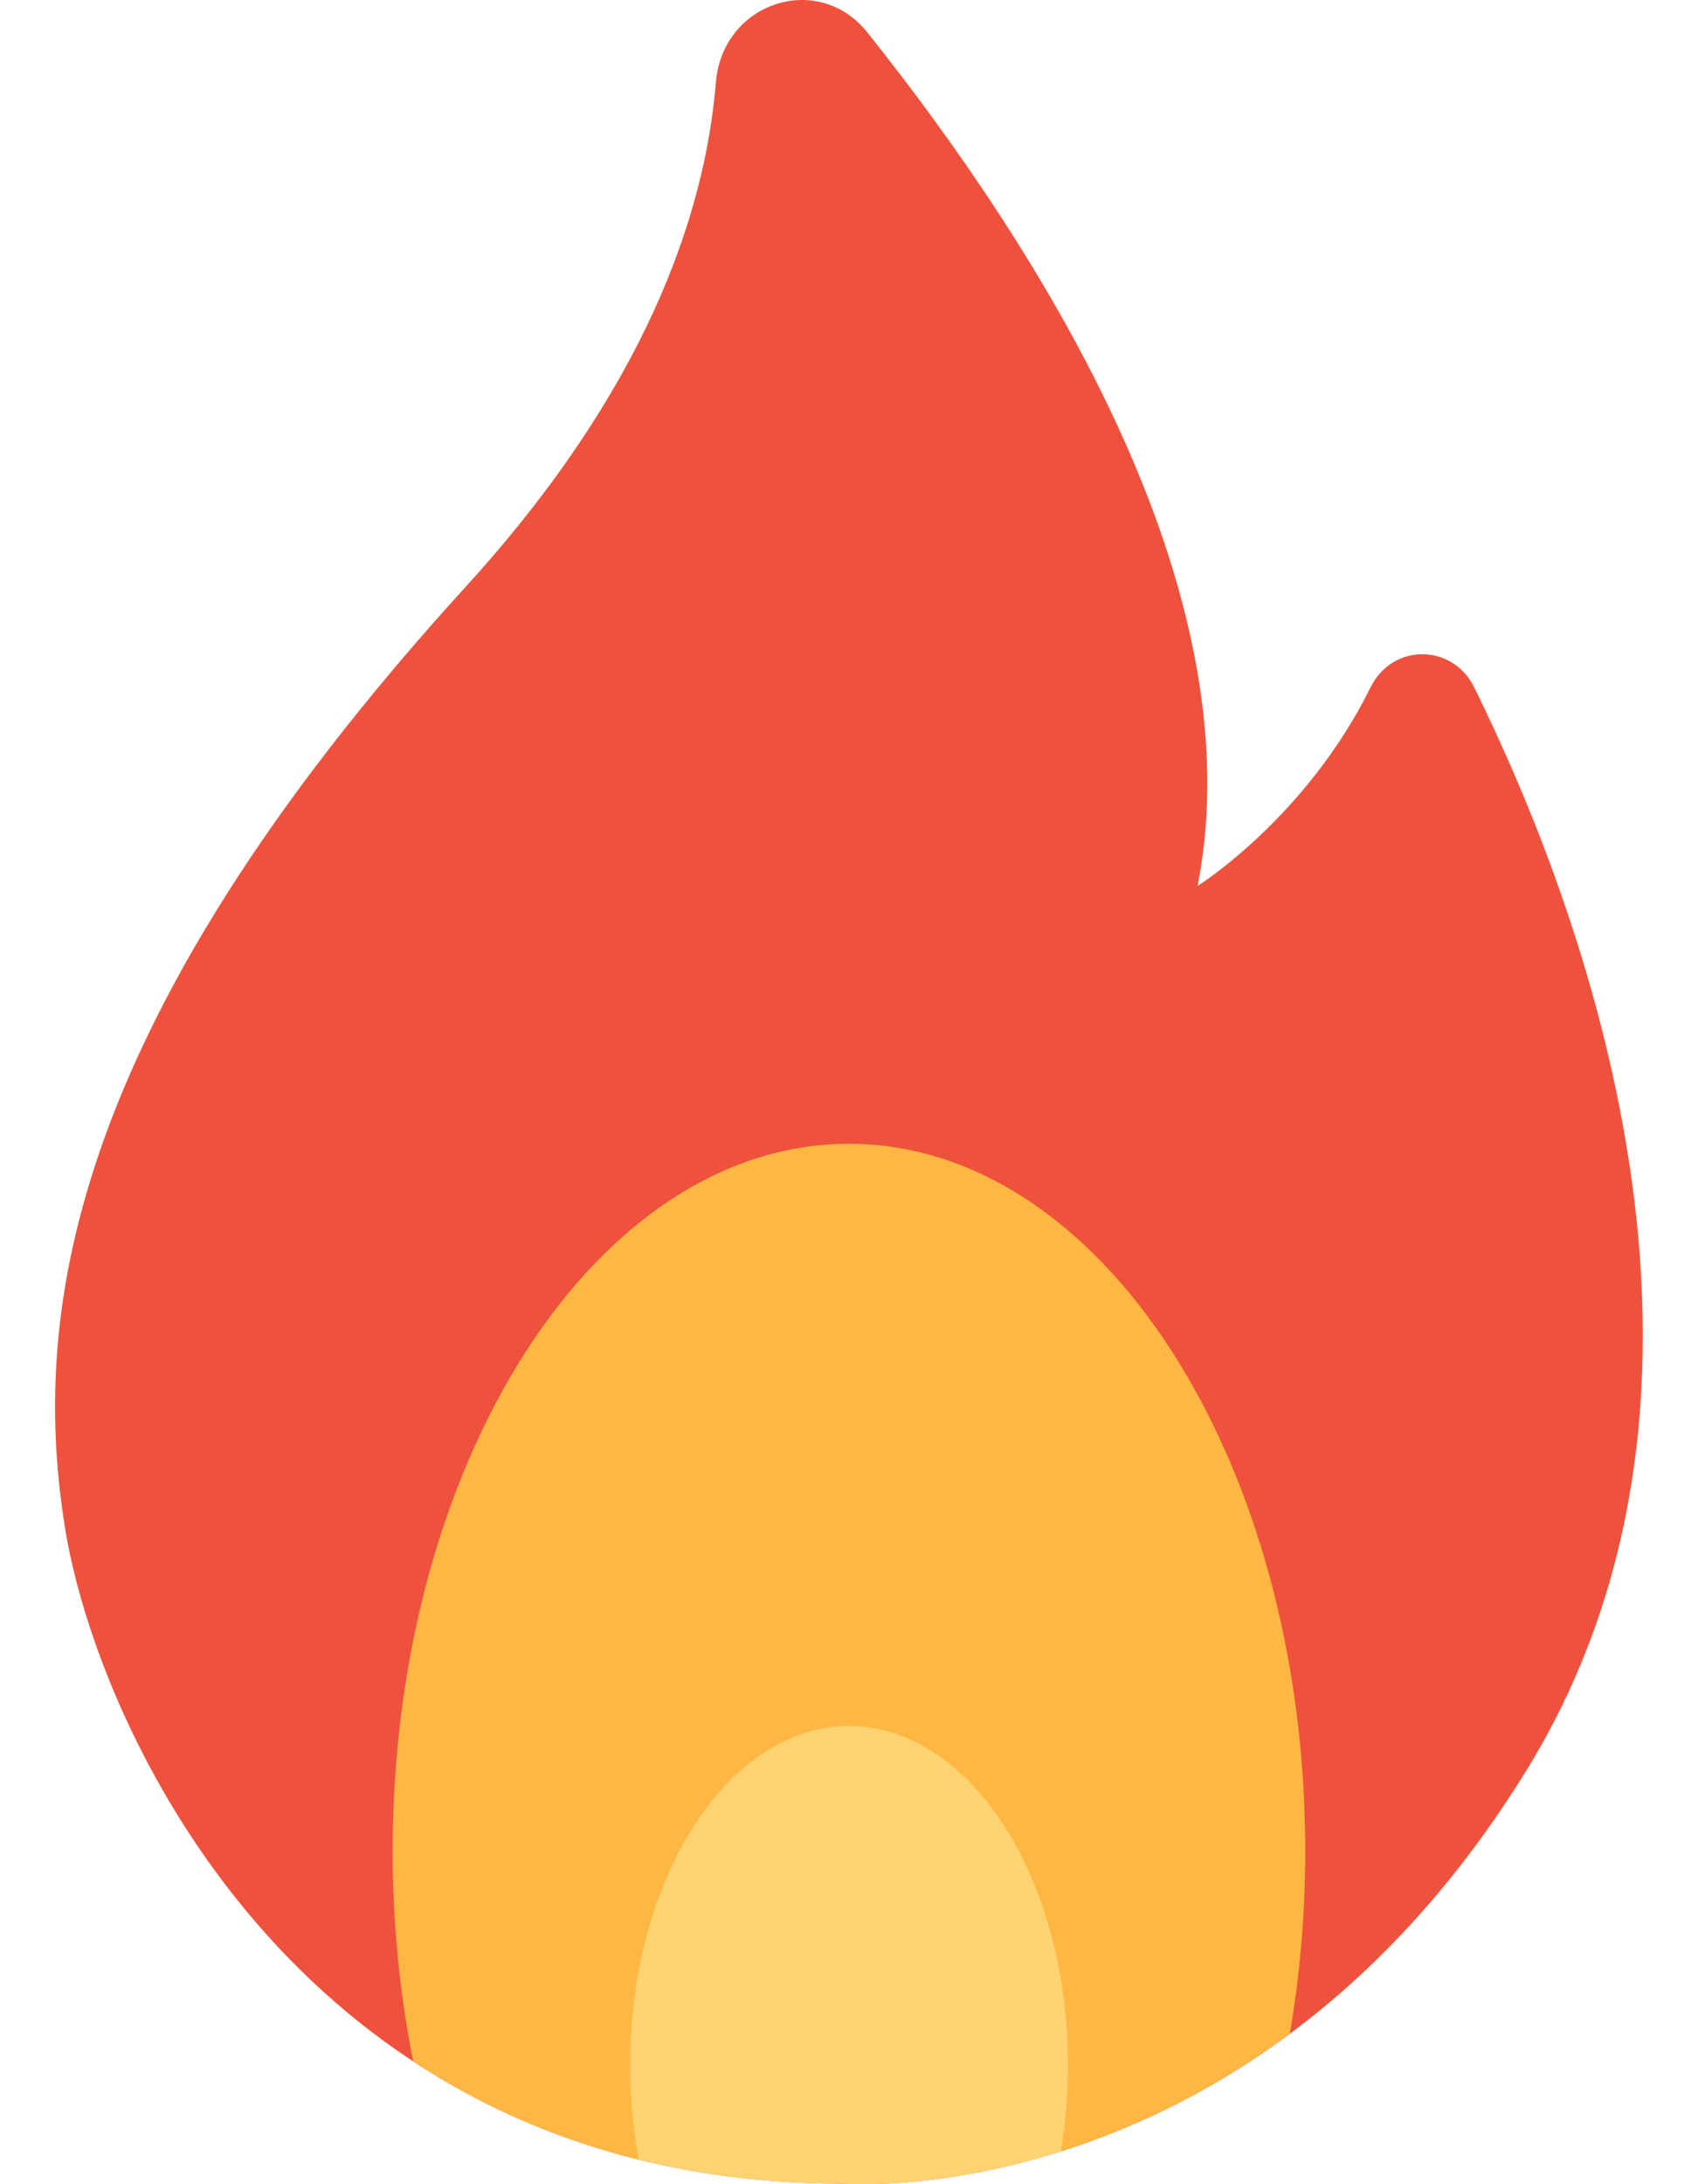 <svg width="28" height="36" viewBox="0 0 28 36" fill="none" xmlns="http://www.w3.org/2000/svg">
<path d="M25.198 29.135C23.989 31.108 22.623 32.516 21.27 33.52C20.211 34.306 19.162 34.843 18.2 35.212C15.918 36.087 14.136 36.005 13.931 35.992C13.915 35.991 13.9 35.991 13.883 35.991C12.356 35.988 10.991 35.766 9.776 35.382C8.669 35.032 7.686 34.55 6.815 33.977C3.057 31.506 1.417 27.372 1.068 25.159C0.55 21.868 0.939 17.069 7.685 9.665C10.632 6.431 11.623 3.562 11.805 1.358C11.914 0.036 13.494 -0.48 14.302 0.534C17.177 4.136 20.704 9.728 19.749 14.601C19.749 14.601 21.533 13.488 22.601 11.329C22.962 10.598 23.953 10.602 24.312 11.334C26.08 14.919 29.072 22.791 25.198 29.135Z" fill="#EE523D"/>
<path d="M21.523 30.506C21.523 31.548 21.435 32.559 21.269 33.52C20.21 34.305 19.161 34.843 18.2 35.212C17.957 35.305 17.721 35.387 17.491 35.459C15.557 36.07 14.113 36.003 13.93 35.992C13.915 35.99 13.899 35.99 13.882 35.99C12.664 35.988 11.55 35.847 10.531 35.594C10.273 35.53 10.02 35.46 9.775 35.382C8.668 35.032 7.685 34.55 6.814 33.976C6.594 32.881 6.475 31.715 6.475 30.506C6.475 24.07 9.842 18.852 13.999 18.852C18.155 18.852 21.523 24.07 21.523 30.506Z" fill="#FFB743"/>
<path d="M17.611 34.041C17.611 34.53 17.57 35.006 17.493 35.458C15.559 36.07 14.115 36.003 13.932 35.992C13.917 35.99 13.901 35.99 13.884 35.99C12.666 35.988 11.552 35.846 10.533 35.594C10.441 35.102 10.391 34.58 10.391 34.041C10.391 30.953 12.007 28.449 14.001 28.449C15.995 28.449 17.611 30.953 17.611 34.041Z" fill="#FFD371"/>
</svg>
